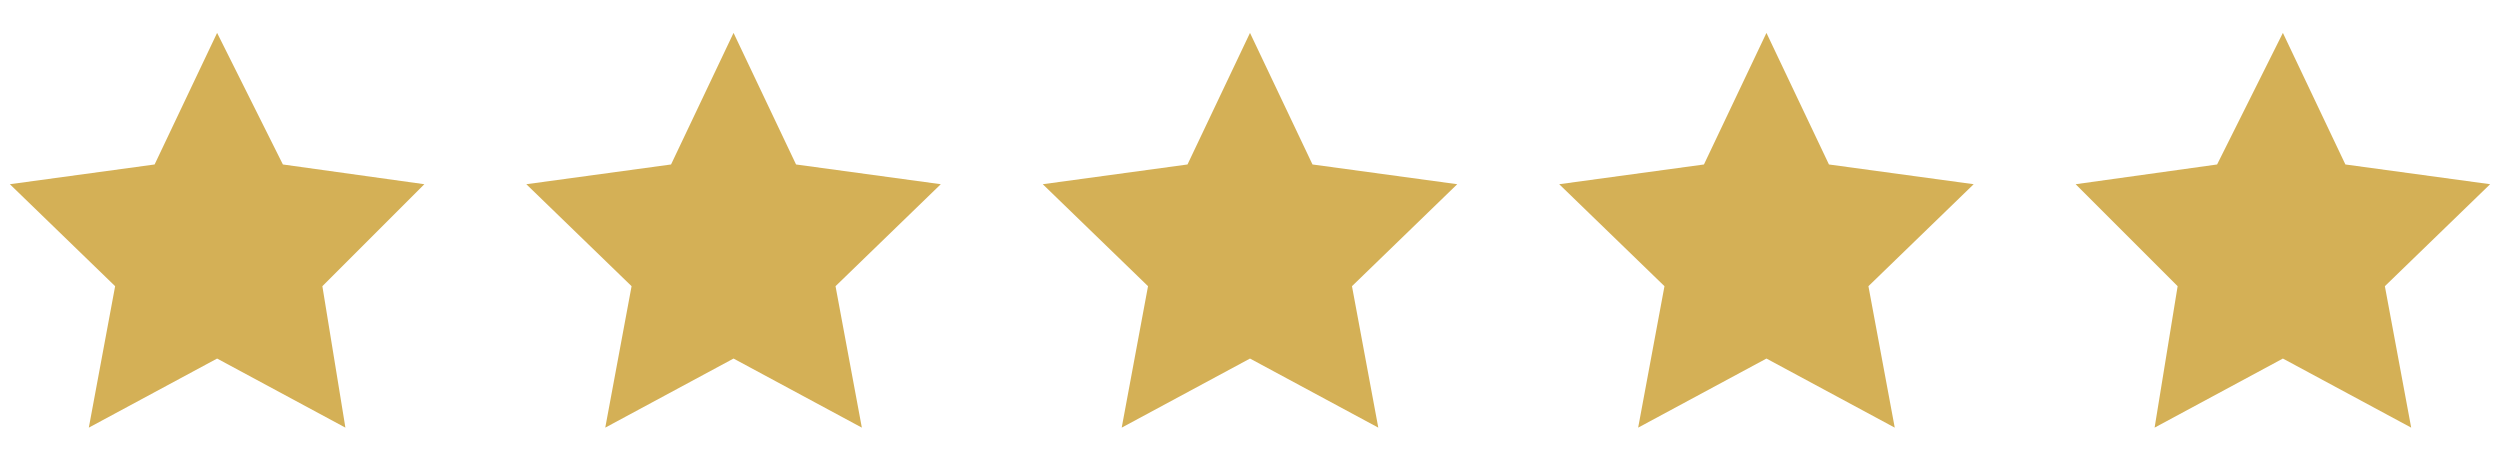 <?xml version="1.0" encoding="utf-8"?>
<!-- Generator: Adobe Illustrator 26.4.1, SVG Export Plug-In . SVG Version: 6.00 Build 0)  -->
<svg version="1.1" id="Layer_1" xmlns="http://www.w3.org/2000/svg" xmlns:xlink="http://www.w3.org/1999/xlink" x="0px" y="0px"
	 viewBox="0 0 76 14" style="enable-background:new 0 0 76 14;" xml:space="preserve">
<style type="text/css">
	.st0{fill-rule:evenodd;clip-rule:evenodd;fill:#D4B056;}
</style>
<g id="Homepage">
	<g id="BAHIA-Homepage-01" transform="translate(-1282, -7202)">
		<g id="Group-2" transform="translate(1282, 7202)">
			<polygon id="Star" class="st0" points="6.6,10.9 2.7,13 3.5,8.7 0.3,5.6 4.7,5 6.6,1 8.6,5 12.9,5.6 9.8,8.7 10.5,13 			"/>
			<polygon id="Star_00000115511645040048240860000008784477306919295617_" class="st0" points="69.4,10.9 65.5,13 66.2,8.7 
				63.1,5.6 67.4,5 69.4,1 71.3,5 75.7,5.6 72.5,8.7 73.3,13 			"/>
			<polygon id="Star_00000080185618359719525320000015477962492993283233_" class="st0" points="22.3,10.9 18.4,13 19.2,8.7 16,5.6 
				20.4,5 22.3,1 24.2,5 28.6,5.6 25.4,8.7 26.2,13 			"/>
			<polygon id="Star_00000173860135280321459770000010750716044669887419_" class="st0" points="38,10.9 34.1,13 34.9,8.7 31.7,5.6 
				36.1,5 38,1 39.9,5 44.3,5.6 41.1,8.7 41.9,13 			"/>
			<polygon id="Star_00000129899405649458116990000011876338353513892286_" class="st0" points="53.7,10.9 49.8,13 50.6,8.7 
				47.4,5.6 51.8,5 53.7,1 55.6,5 60,5.6 56.8,8.7 57.6,13 			"/>
		</g>
	</g>
</g>
</svg>
